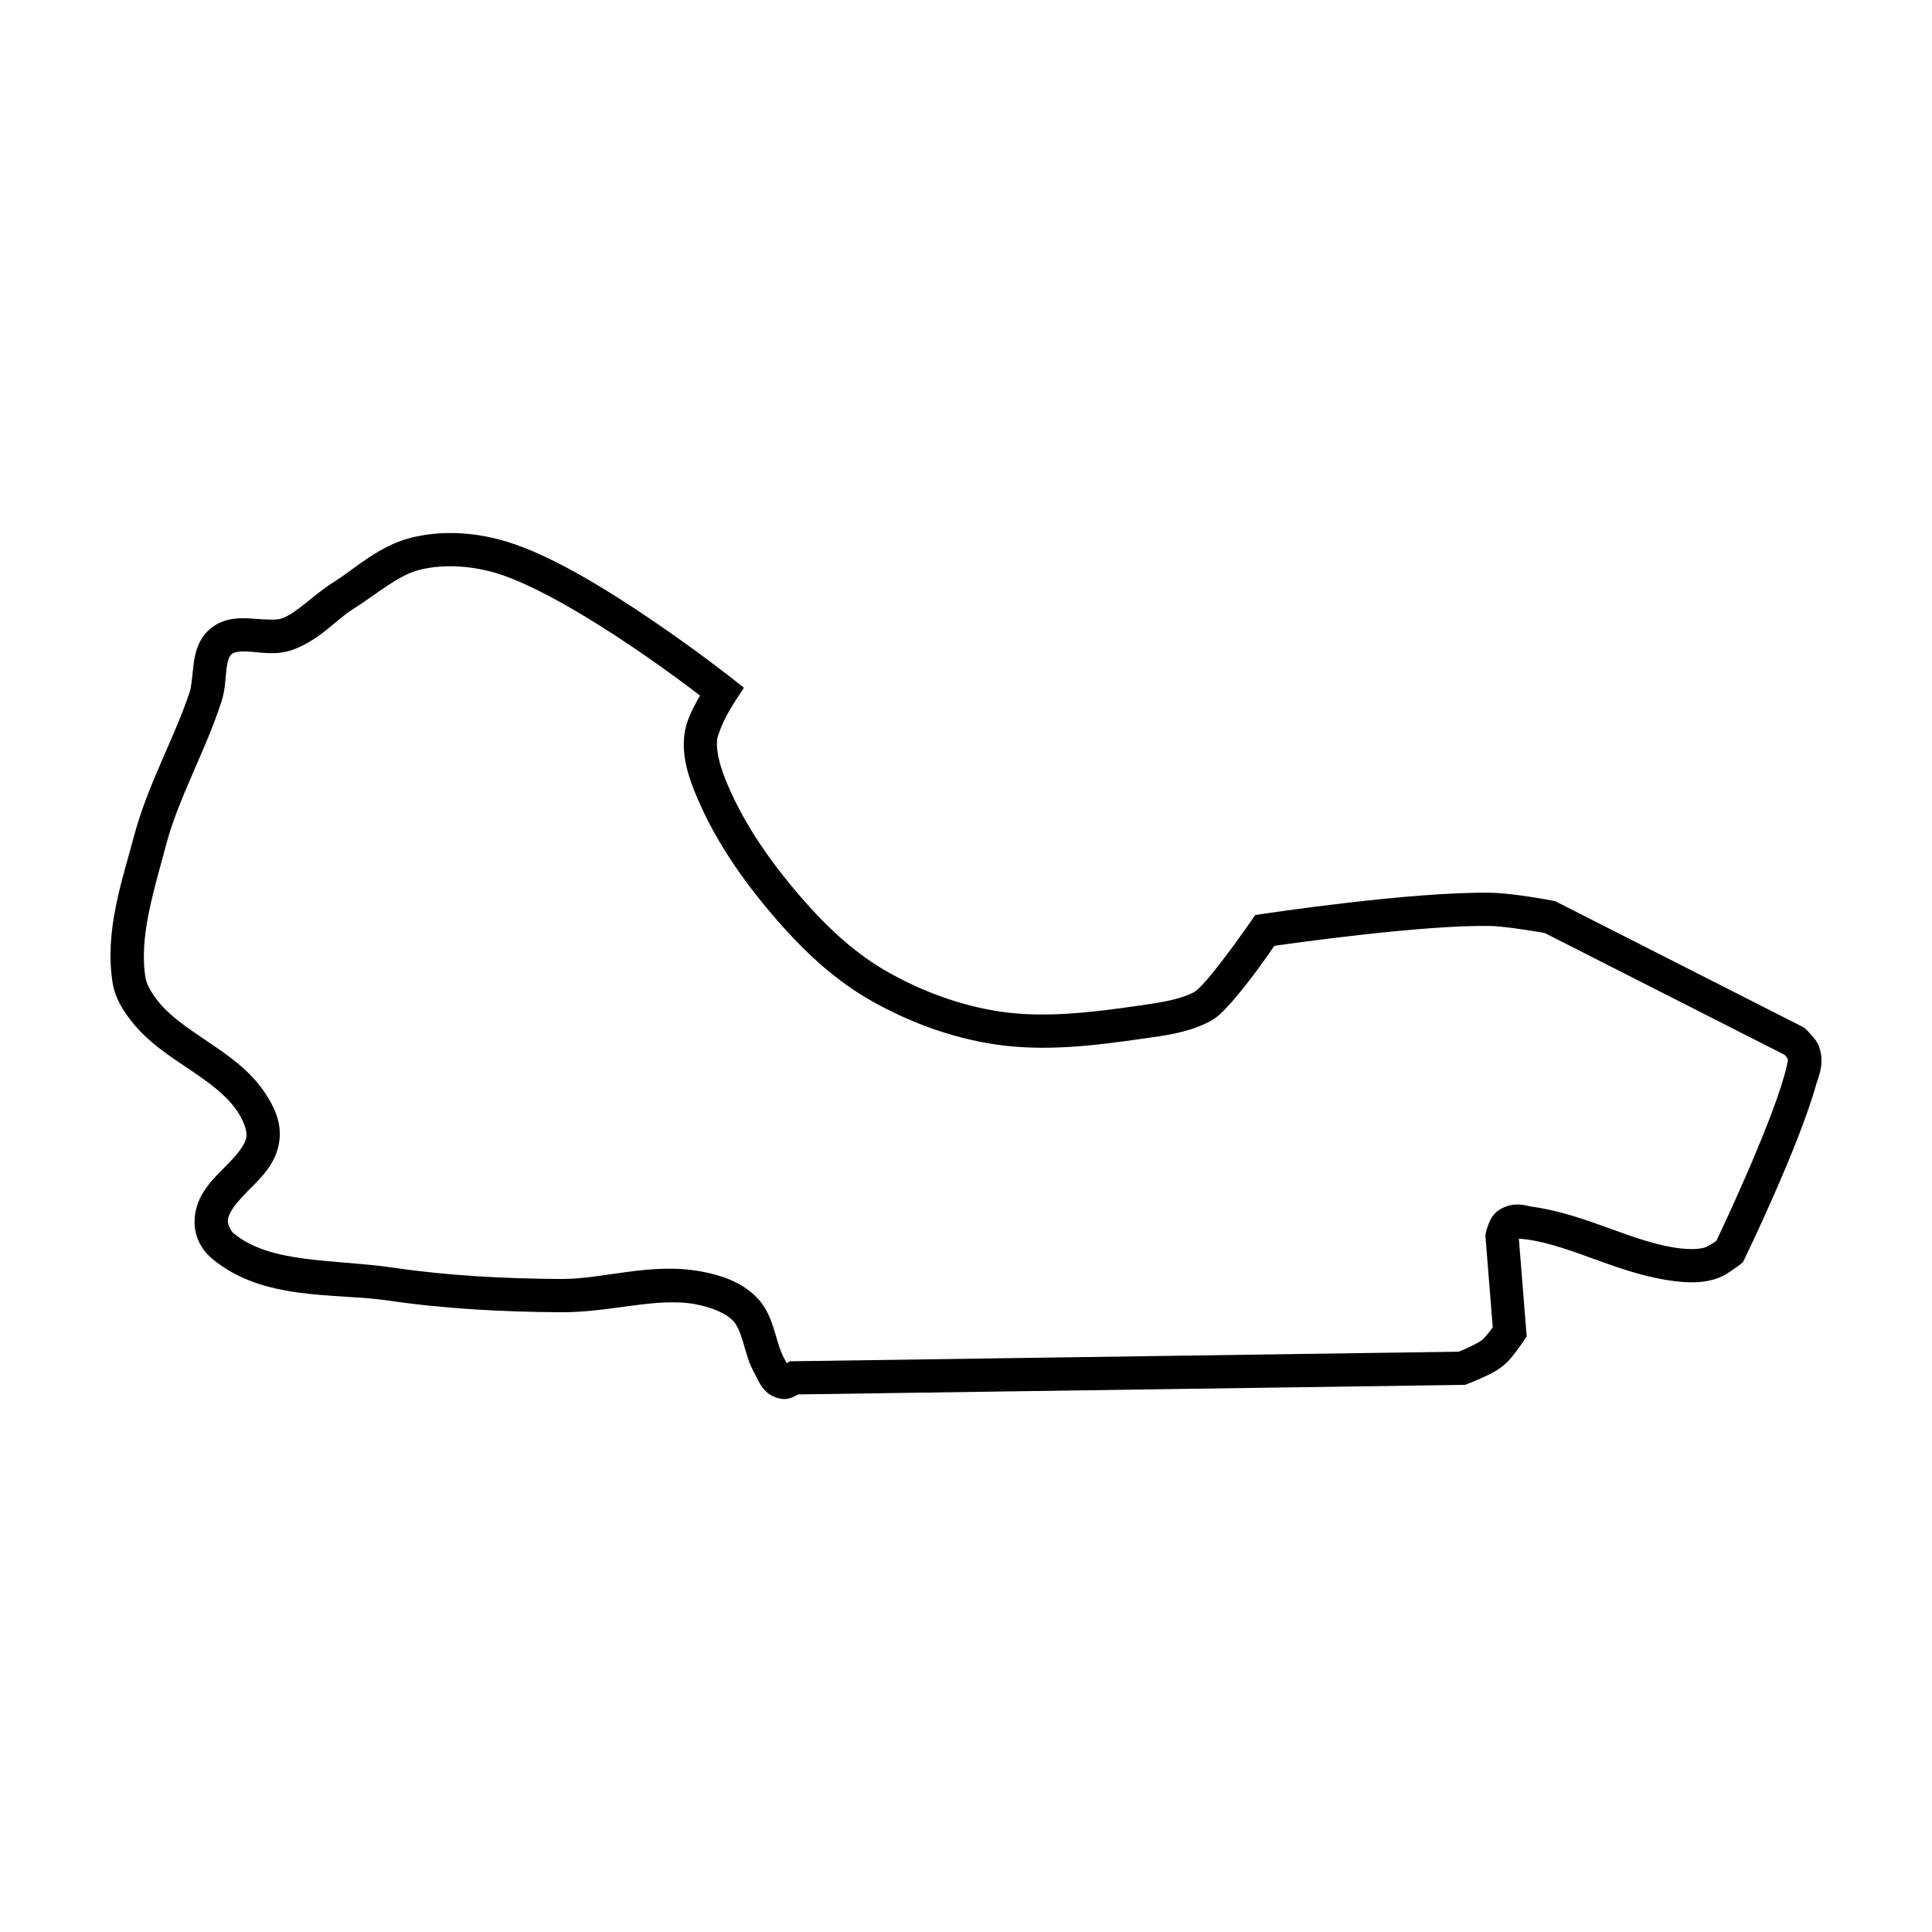 <?xml version="1.0" encoding="UTF-8"?>
<!-- Uploaded to: SVG Repo, www.svgrepo.com, Generator: SVG Repo Mixer Tools -->
<svg fill="#000000" width="800px" height="800px" version="1.1" viewBox="144 144 512 512" xmlns="http://www.w3.org/2000/svg">
 <path d="m262.68 285.26c-3.199 0.051-6.398 0.43-9.527 1.191-8.695 2.129-14.785 8.051-20.559 11.703-5.828 3.688-9.754 8.184-13.891 9.734-1.316 0.492-4.019 0.332-7.391 0.082-3.367-0.25-7.91-0.484-11.656 2.723-3.223 2.758-4.012 6.586-4.383 9.574-0.352 2.988-0.504 5.602-0.992 7.086-4.066 12.316-11.082 24.371-14.773 38.262-3.141 11.84-7.844 25.043-5.668 38.812 0.672 4.203 2.875 7.492 4.934 10.125 4.445 5.688 10.27 9.363 15.504 12.891 5.231 3.523 9.844 6.867 12.676 11.156 1.586 2.398 2.559 5.078 2.352 6.621-0.301 2.258-2.555 4.871-5.762 8.113-3.215 3.246-7.426 7.203-7.945 13.387-0.352 4.281 1.41 8.172 4.609 10.84 13.602 11.336 32.527 9.023 46.773 11.109 15.184 2.223 30.516 2.996 45.715 3.086 13.25 0.074 25.281-4.074 35.695-2.102 3.953 0.75 7.75 2.195 9.84 4.332 1.082 1.105 1.863 2.934 2.637 5.484 0.77 2.551 1.465 5.707 3.289 8.852 0.203 0.336 0.574 1.25 1.266 2.41 0.684 1.16 1.93 2.848 4.176 3.602 2.949 0.992 4.191 0 5.273-0.457 0.402-0.16 0.402-0.191 0.695-0.344l176.68-2.531 0.719-0.273s1.551-0.586 3.414-1.422c1.863-0.836 3.984-1.793 5.883-3.312 1.656-1.324 2.762-2.82 3.754-4.144 0.996-1.324 1.734-2.445 1.734-2.445l0.836-1.262-2.074-25.887c0.453 0.051 1.074 0.07 2.039 0.203 12.453 1.703 25.035 9.578 40.172 11.164 2.996 0.312 6.402 0.398 9.875-0.68 1.934-0.602 3.199-1.5 4.367-2.277 1.168-0.777 2.074-1.477 2.074-1.477l0.828-0.637 0.453-0.938s14.34-29.5 19.023-46.34c0.504-1.777 2.012-4.777 1.059-8.785-0.555-2.32-1.535-3.191-2.293-4.098-0.754-0.906-1.457-1.586-1.457-1.586l-0.504-0.465-66.027-33.531-0.625-0.117s-10.184-1.988-16.434-2.102c-20.988-0.371-60.527 5.621-60.527 5.621l-1.895 0.281-1.082 1.582s-8.41 12.109-12.742 16.695c-1.102 1.168-1.926 1.926-2.371 2.156-4.012 2.07-9.246 2.809-14.82 3.609-12.5 1.793-25 3.305-36.727 1.523-10.383-1.574-20.68-5.356-29.895-10.621-7.68-4.387-14.594-10.551-20.703-17.363-8.742-9.754-16.574-20.52-21.52-32.223-1.797-4.254-3.102-8.523-2.719-12 0.102-0.84 1.246-3.852 2.473-6.144 1.23-2.297 2.402-4.078 2.402-4.078l2.215-3.367-3.164-2.5s-9.25-7.305-21.242-15.441c-11.992-8.137-26.562-17.16-38.484-20.789-4.961-1.512-10.281-2.352-15.609-2.269zm2.742 8.863c3.488 0.18 6.992 0.816 10.305 1.824 9.836 2.996 24.406 11.711 36.113 19.656 8.727 5.922 14.566 10.348 17.684 12.746-0.352 0.578-0.352 0.527-0.715 1.211-1.438 2.676-3.066 5.746-3.465 9.34-0.672 6.141 1.395 11.723 3.359 16.379 5.488 12.984 13.934 24.473 23.078 34.672 6.539 7.297 14.105 14.113 22.883 19.129 10.086 5.762 21.352 9.922 32.945 11.68 13.348 2.023 26.688 0.293 39.293-1.516 5.453-0.781 11.719-1.457 17.609-4.5 2.316-1.199 3.688-2.832 4.727-3.926 4.922-5.207 10.906-13.875 12.469-16.16 4.961-0.711 39.527-5.586 57.234-5.269 4.098 0.07 13.441 1.691 14.41 1.859l63.562 32.277c0.152 0.16 0.203 0.211 0.453 0.488 0.203 0.238 0.352 0.535 0.453 0.719 0 0.418-0.25 1.797-0.926 4.18-3.914 14.082-16.688 41.102-18.008 43.883-0.301 0.207-0.352 0.258-0.77 0.547-0.898 0.594-2.16 1.219-2.109 1.199-1.703 0.531-3.953 0.582-6.344 0.332-12.414-1.305-24.902-9.082-39.898-11.133-1.219-0.168-4.082-1.352-7.633 0.422-2.516 1.258-3.199 3.113-3.691 4.352-0.504 1.238-0.691 2.328-0.691 2.328l-0.102 0.57 1.945 24.328c-0.25 0.336-0.25 0.371-0.586 0.82-0.816 1.09-1.988 2.379-2.211 2.555-0.453 0.367-2.394 1.438-3.996 2.156-1.246 0.559-1.855 0.785-2.273 0.945l-177.19 2.539-0.848 0.5c-0.203-0.43-0.352-0.711-0.711-1.367-0.945-1.629-1.613-4.106-2.481-6.973-0.867-2.871-1.988-6.258-4.769-9.098-4.152-4.238-9.672-5.906-14.484-6.82-13.527-2.562-26.168 2.016-37.281 1.949-14.938-0.086-29.859-0.852-44.492-2.992-15.922-2.332-32.602-0.98-42.422-9.164-0.754-0.629-1.543-2.504-1.473-3.352 0.203-2.219 2.254-4.723 5.426-7.93 3.176-3.207 7.418-7.035 8.23-13.137 0.684-5.129-1.605-9.418-3.734-12.633-4.035-6.109-9.777-10.016-15.098-13.602-5.324-3.586-10.254-6.875-13.48-11.008-1.664-2.129-2.898-4.324-3.176-6.09-1.723-10.867 2.227-22.91 5.481-35.18 3.281-12.367 10.168-24.273 14.621-37.758 1.102-3.34 1.074-6.426 1.367-8.754 0.301-2.328 0.734-3.434 1.371-3.981 0.77-0.66 2.312-0.859 5.289-0.637 2.977 0.223 6.879 0.98 11.133-0.613 7.008-2.629 11.273-7.859 15.504-10.535 6.766-4.281 12.242-9.195 17.957-10.594 3.219-0.789 6.688-1.055 10.172-0.875z" fill-rule="evenodd"/>
</svg>